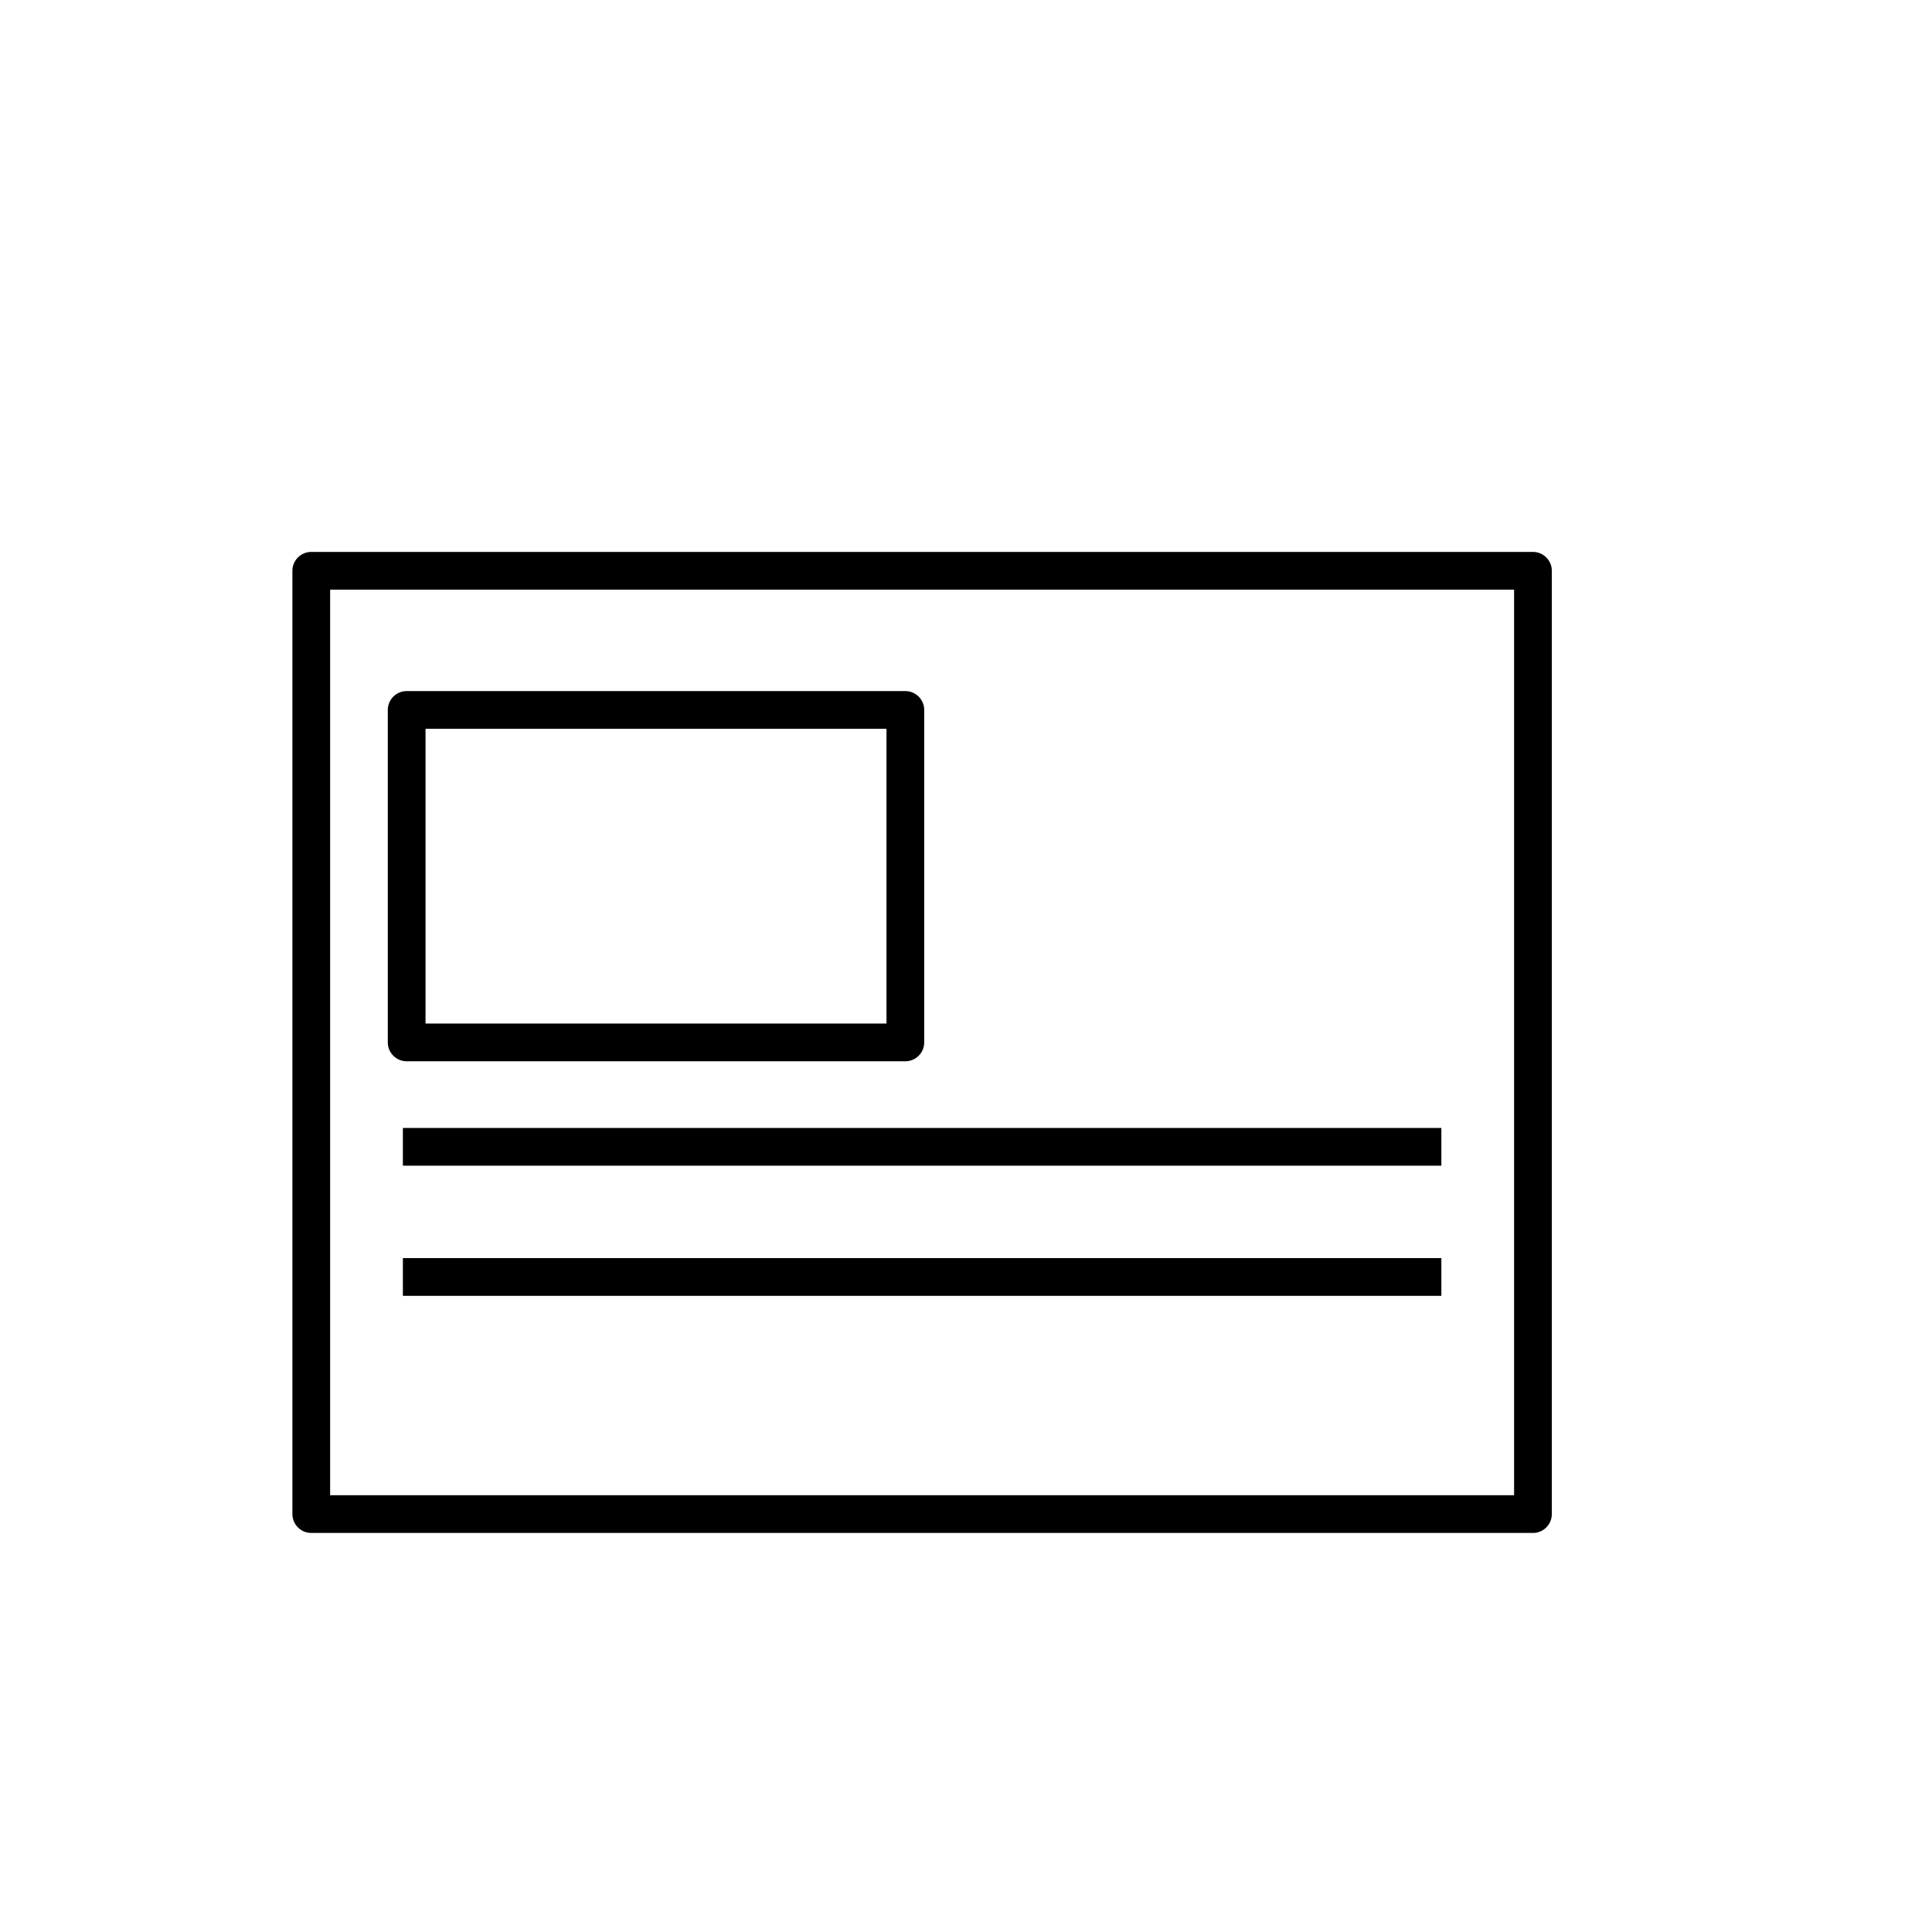<?xml version="1.0" encoding="utf-8"?>
<!-- Generator: Adobe Illustrator 17.0.0, SVG Export Plug-In . SVG Version: 6.00 Build 0)  -->
<!DOCTYPE svg PUBLIC "-//W3C//DTD SVG 1.1//EN" "http://www.w3.org/Graphics/SVG/1.1/DTD/svg11.dtd">
<svg version="1.1" id="Capa_1" xmlns="http://www.w3.org/2000/svg" xmlns:xlink="http://www.w3.org/1999/xlink" x="0px" y="0px"
	 width="64px" height="64px" viewBox="0 0 64 64" enable-background="new 0 0 64 64" xml:space="preserve">
<path d="M51.406,50.156V18.908c0-0.345-0.28-0.625-0.625-0.625h-40.47c-0.345,0-0.625,0.28-0.625,0.625v31.248
	c0,0.345,0.28,0.625,0.625,0.625h40.47C51.126,50.781,51.406,50.501,51.406,50.156z M50.156,49.531h-39.22V19.533h39.22V49.531z"/>
<path d="M13.471,35.156h16.52c0.345,0,0.625-0.28,0.625-0.625V23.518c0-0.345-0.28-0.625-0.625-0.625h-16.52
	c-0.345,0-0.625,0.28-0.625,0.625v11.014C12.846,34.876,13.127,35.156,13.471,35.156z M14.096,24.143h15.27v9.764h-15.27V24.143z"/>
<rect x="13.346" y="37.365" width="34.401" height="1.25"/>
<rect x="13.346" y="41.676" width="34.401" height="1.25"/>
</svg>
